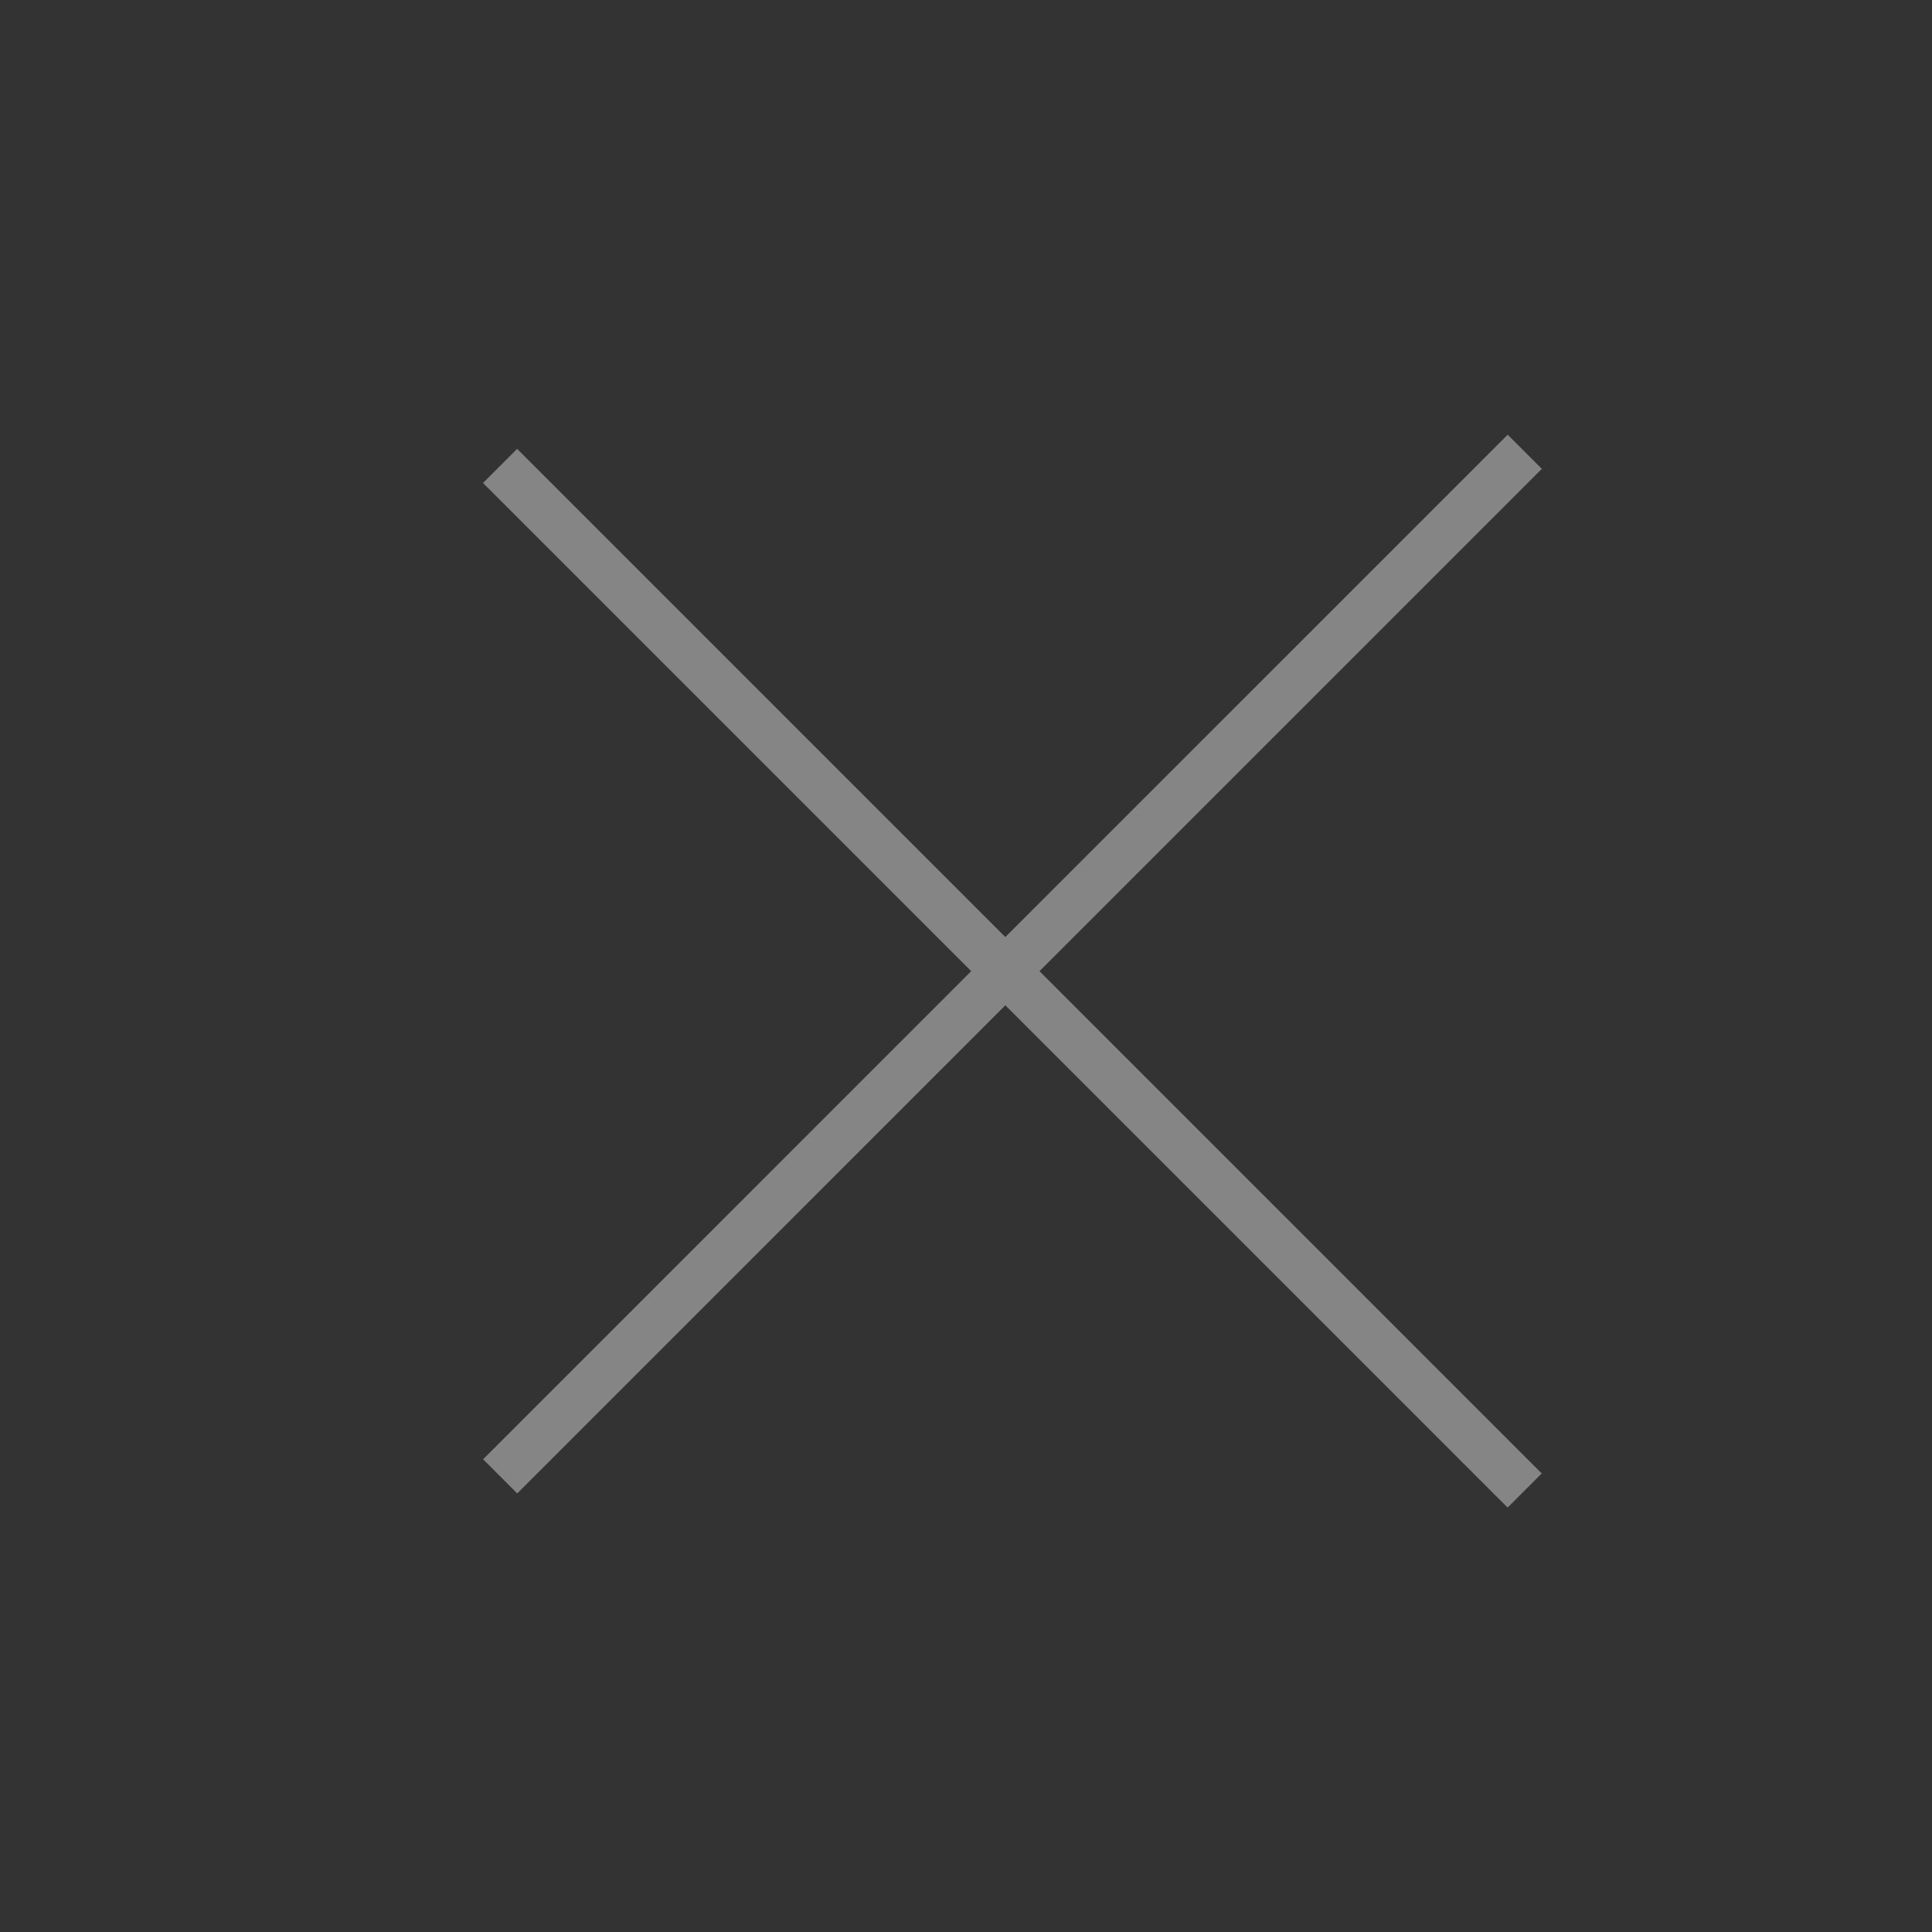 <?xml version="1.0" encoding="UTF-8"?> <svg xmlns="http://www.w3.org/2000/svg" width="40" height="40" viewBox="0 0 40 40" fill="none"><rect x="0" y="0" width="40" height="40" fill="#333333" stroke="none"/><path fill-rule="evenodd" clip-rule="evenodd" d="M20.107 20.107L10.002 30.213L10.709 30.92L20.814 20.814L31.213 31.213L31.92 30.506L21.522 20.107L31.922 9.707L31.215 9L20.814 19.4L10.707 9.293L10 10L20.107 20.107Z" fill="white" fill-opacity="0.4"></path></svg> 